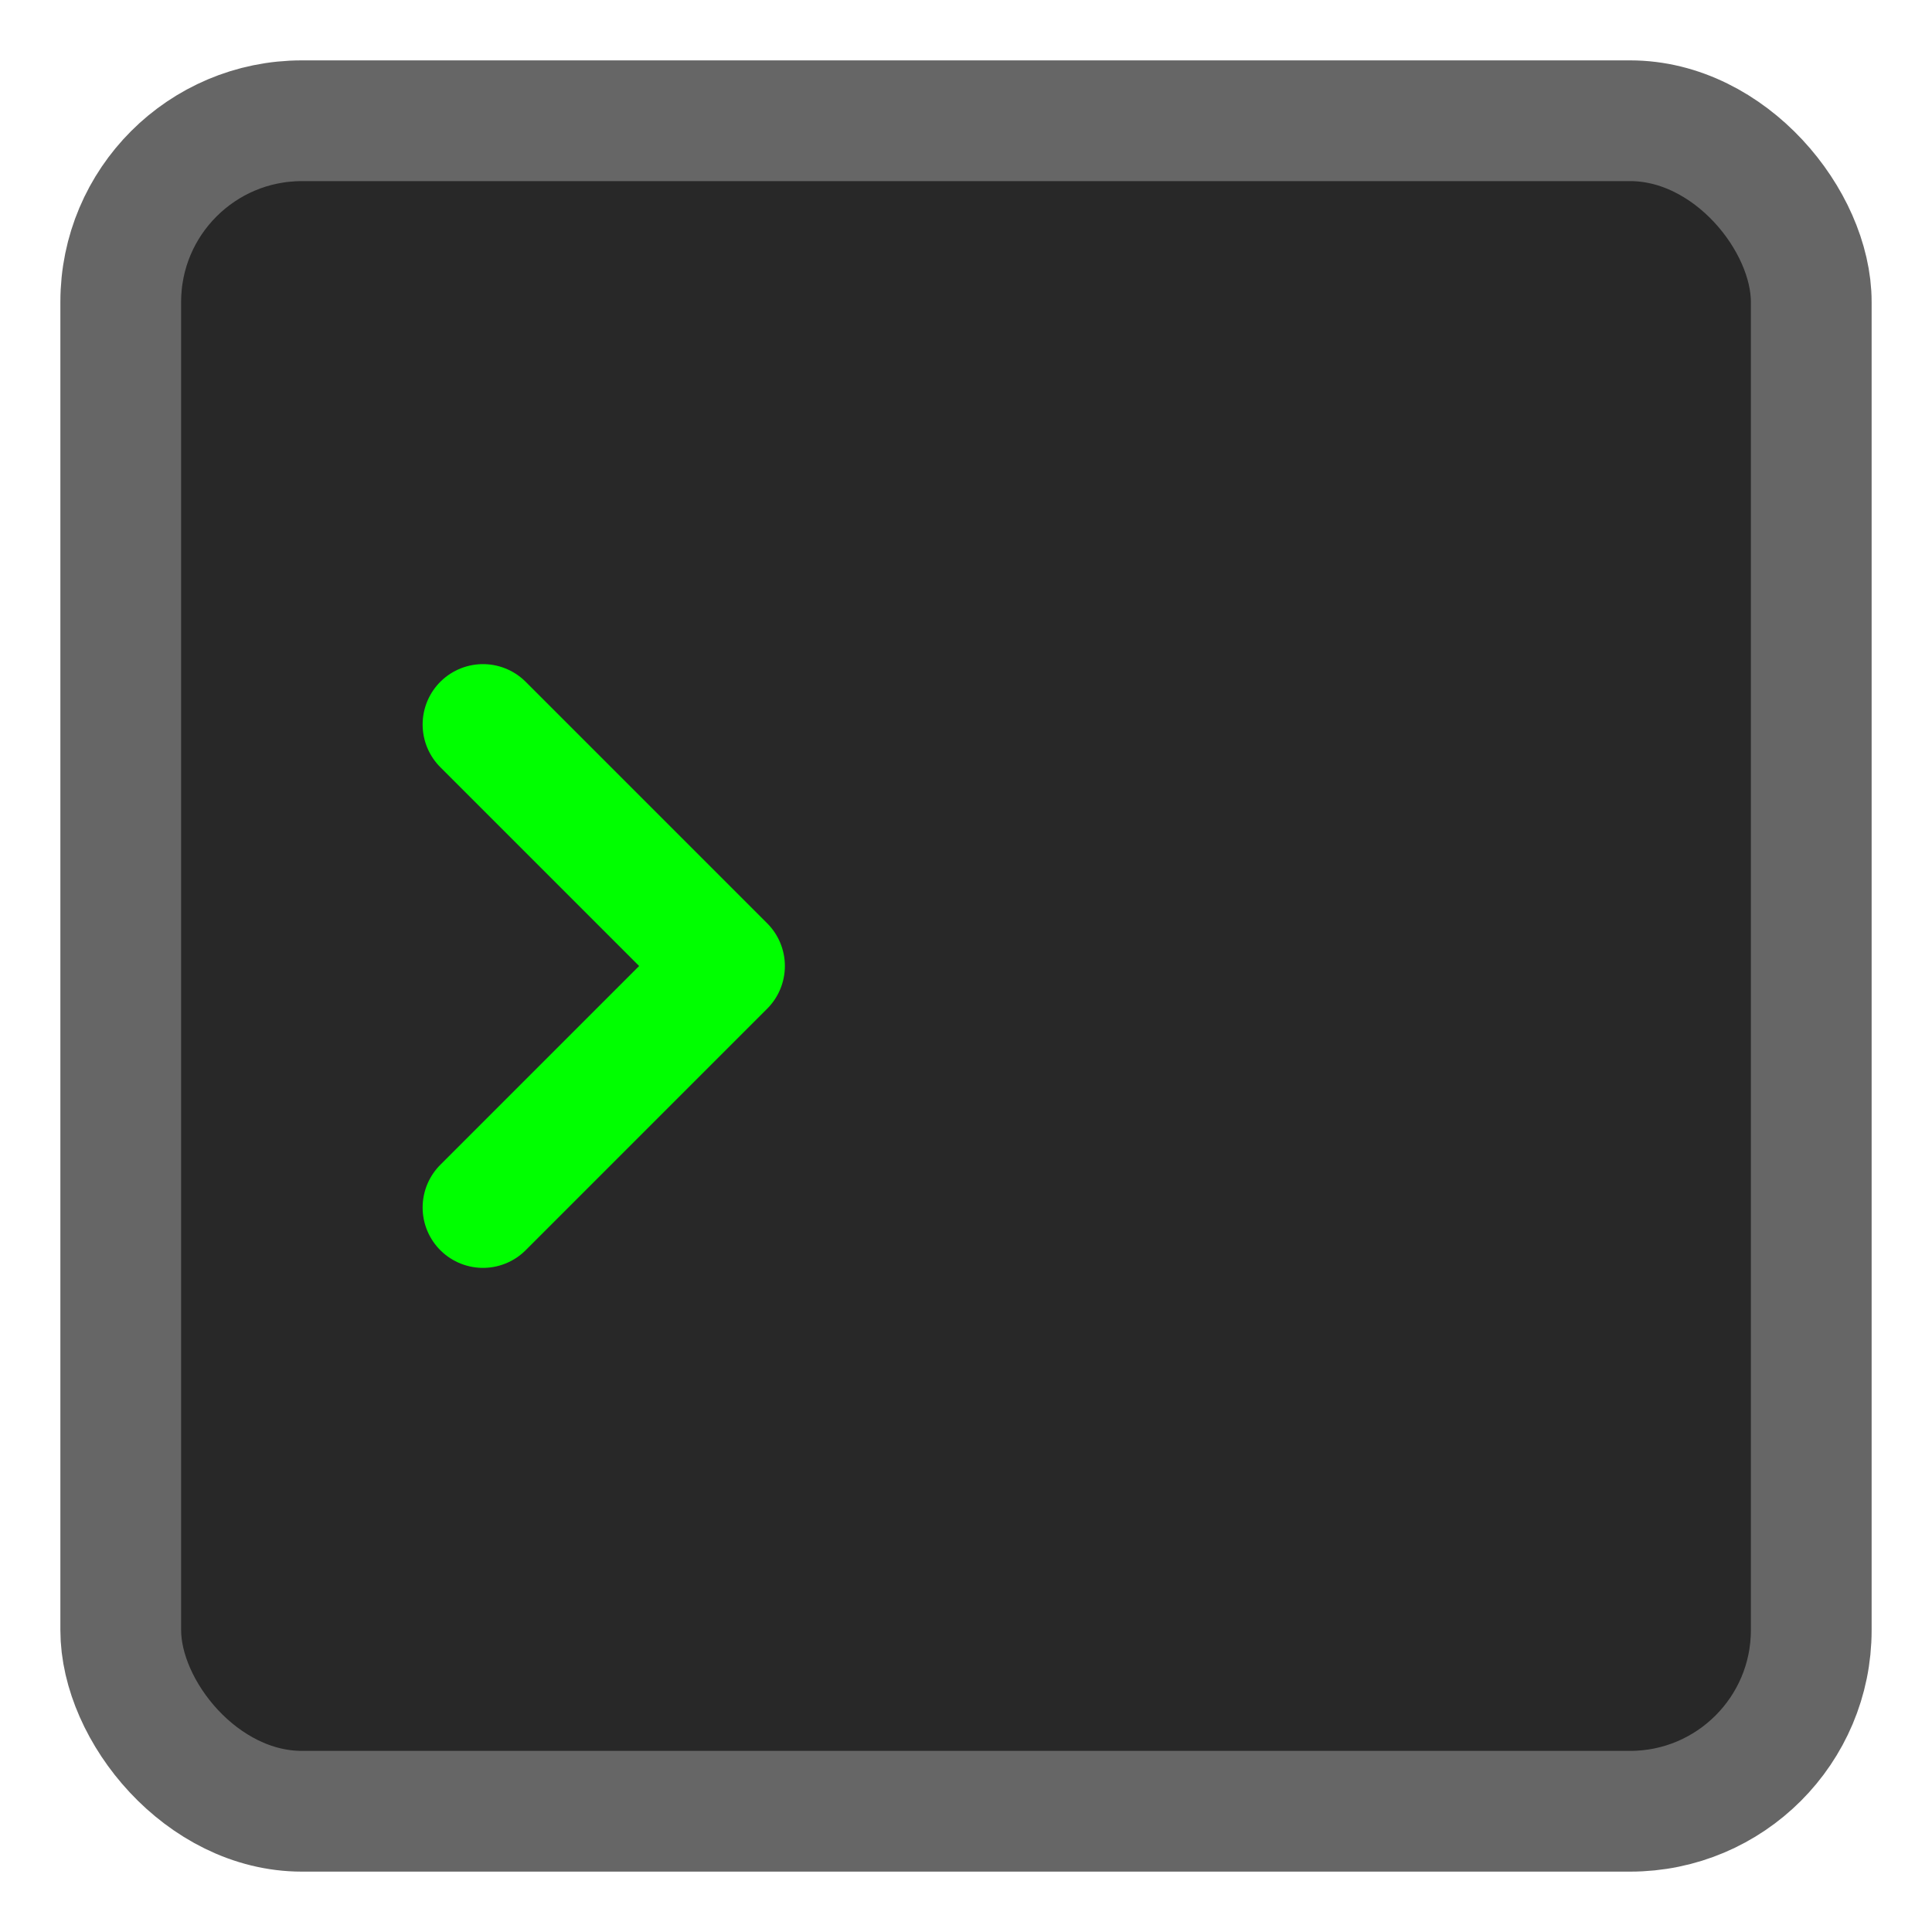 <?xml version="1.0" encoding="UTF-8"?>
<svg width="32" height="32" viewBox="0 0 32 32" fill="none" xmlns="http://www.w3.org/2000/svg">
  <!-- Terminal window background -->
  <rect x="2" y="2" width="28" height="28" rx="3" fill="#282828"/>
  <!-- Terminal window frame -->
  <rect x="2" y="2" width="28" height="28" rx="3" stroke="#666666" stroke-width="2"/>
  <!-- Command prompt symbol (>) -->
  <path d="M8 12L12 16L8 20" stroke="#00FF00" stroke-width="2" stroke-linecap="round" stroke-linejoin="round"/>
</svg> 